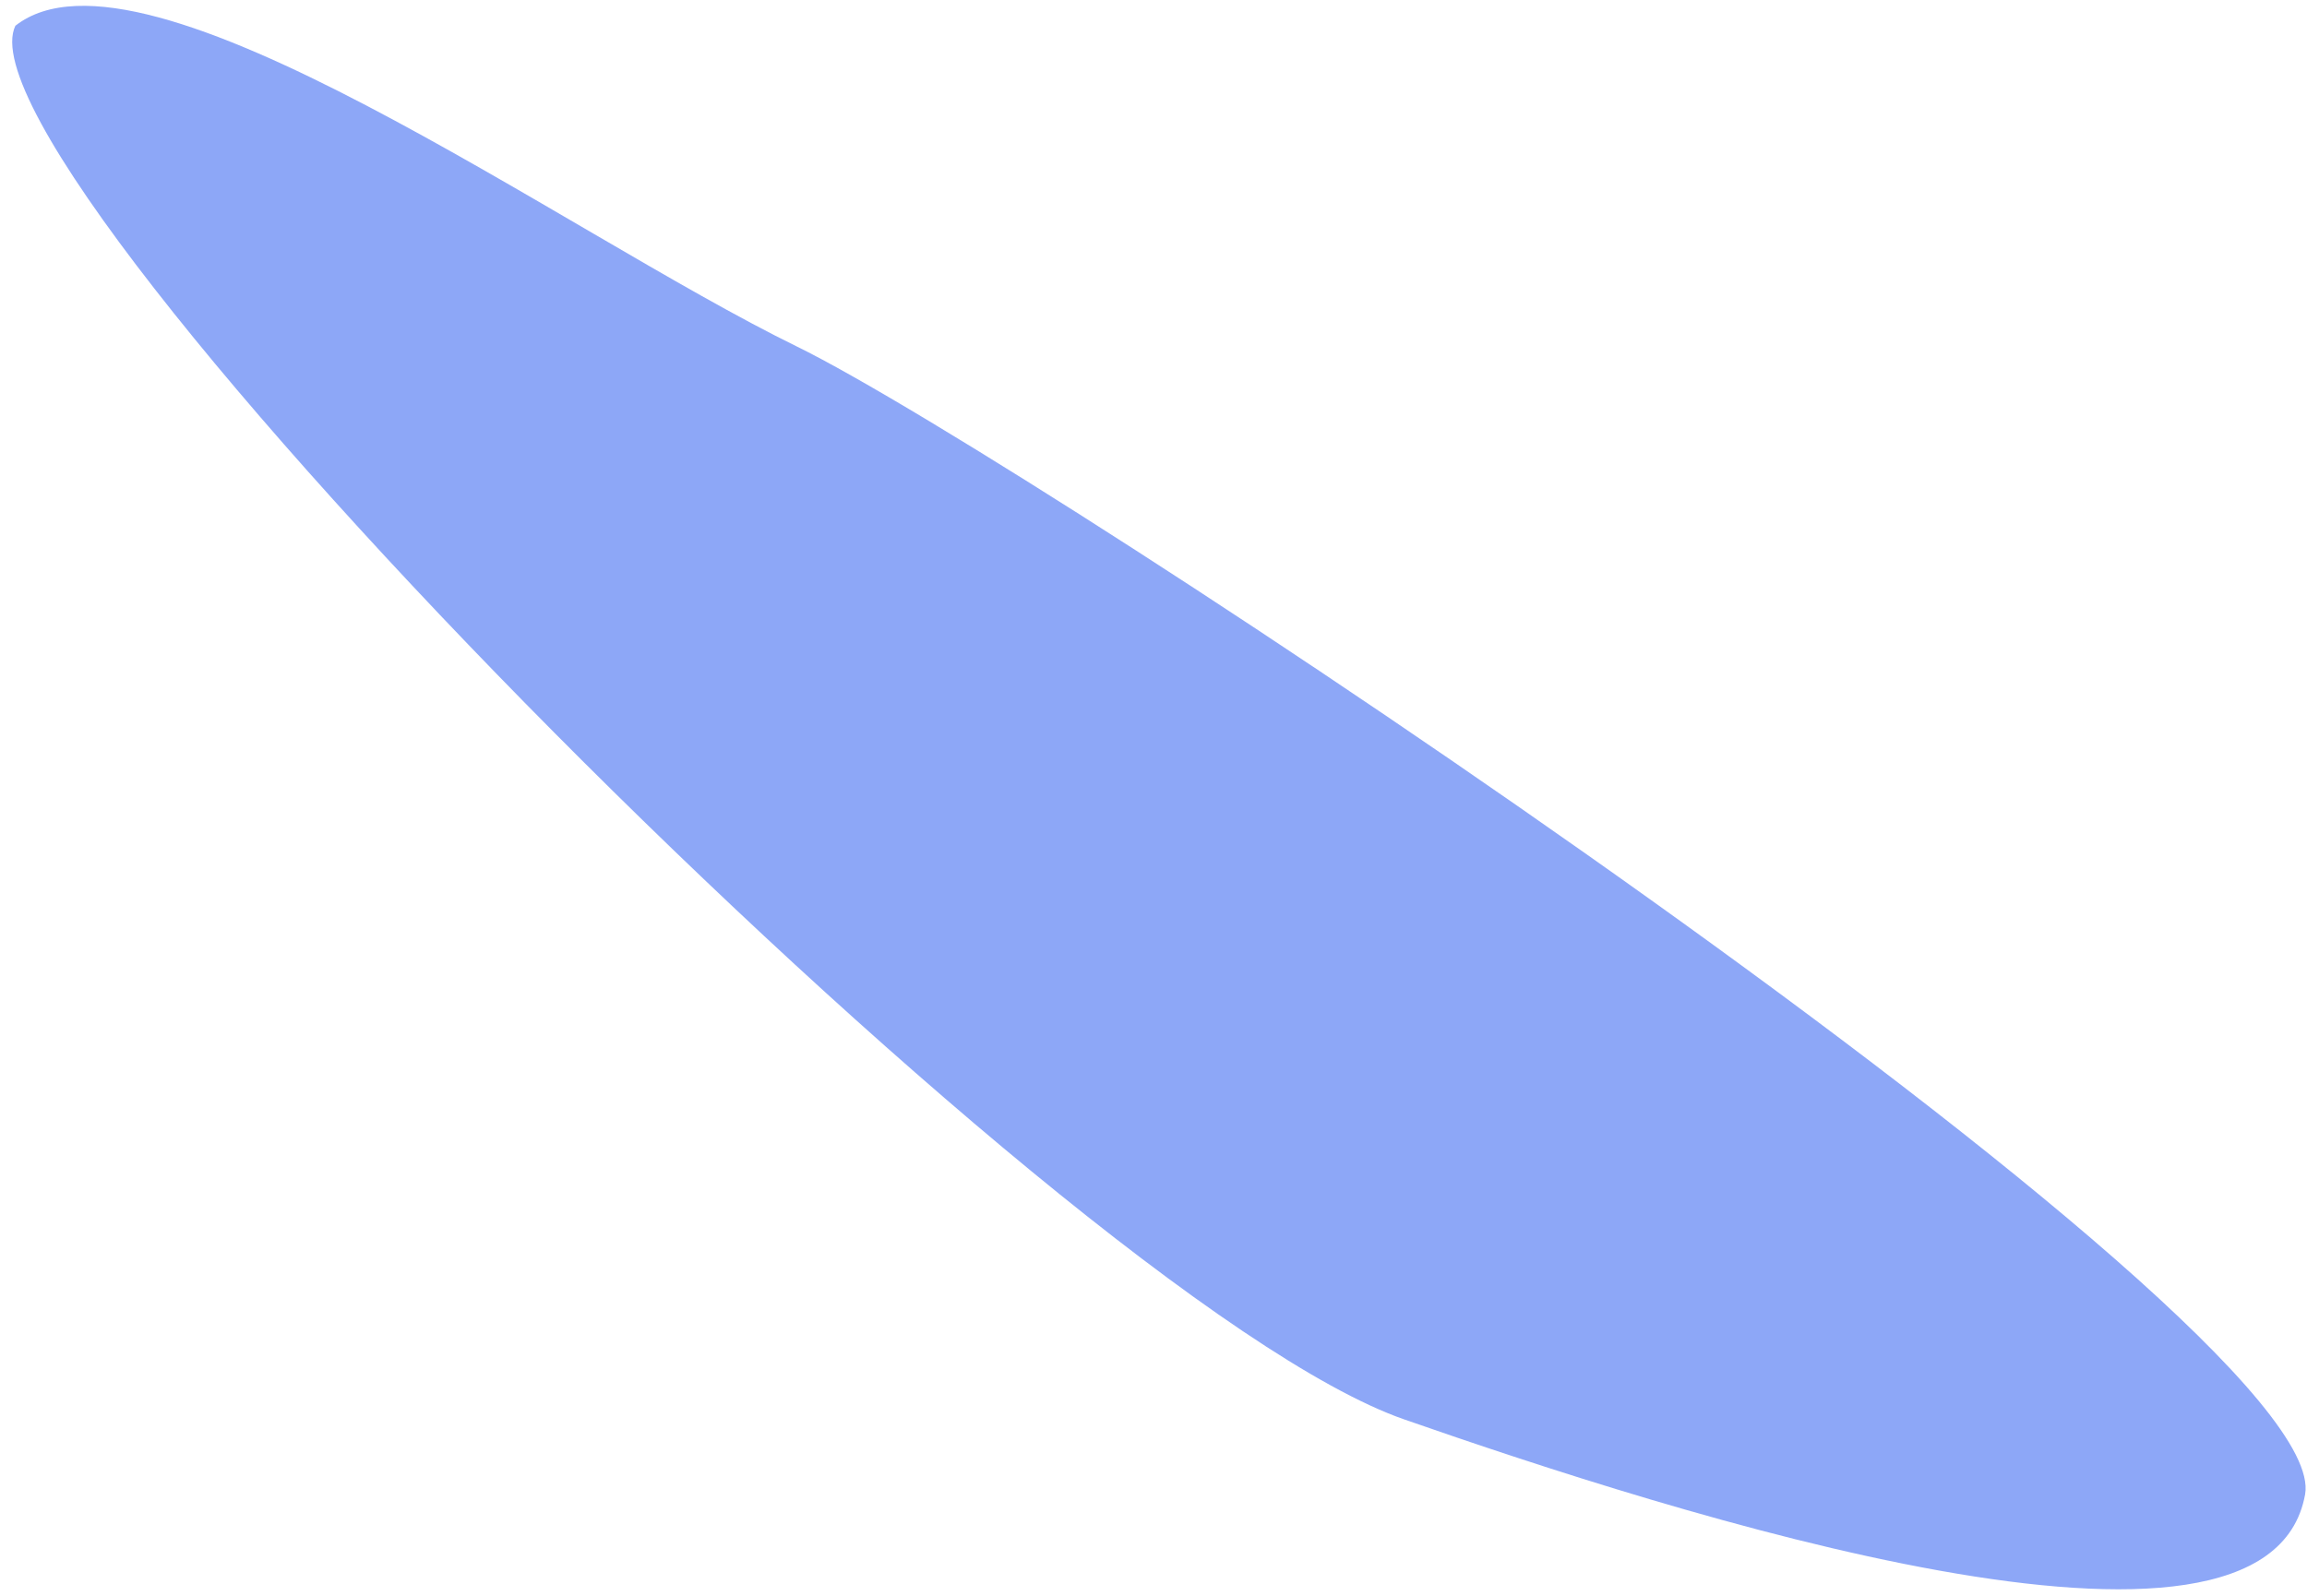 <svg xmlns="http://www.w3.org/2000/svg" width="159" height="110" fill="none" viewBox="0 0 159 110"><path fill="#2959EF" fill-opacity="0.53" d="M96.778 97.854C73.004 89.57-3.764 11.89 1.058 1.777c8.82-6.938 37.748 14.23 53.858 22.109s106.069 67.384 103.952 79.143c-2.619 14.55-43.862 1.175-62.09-5.175"/></svg>